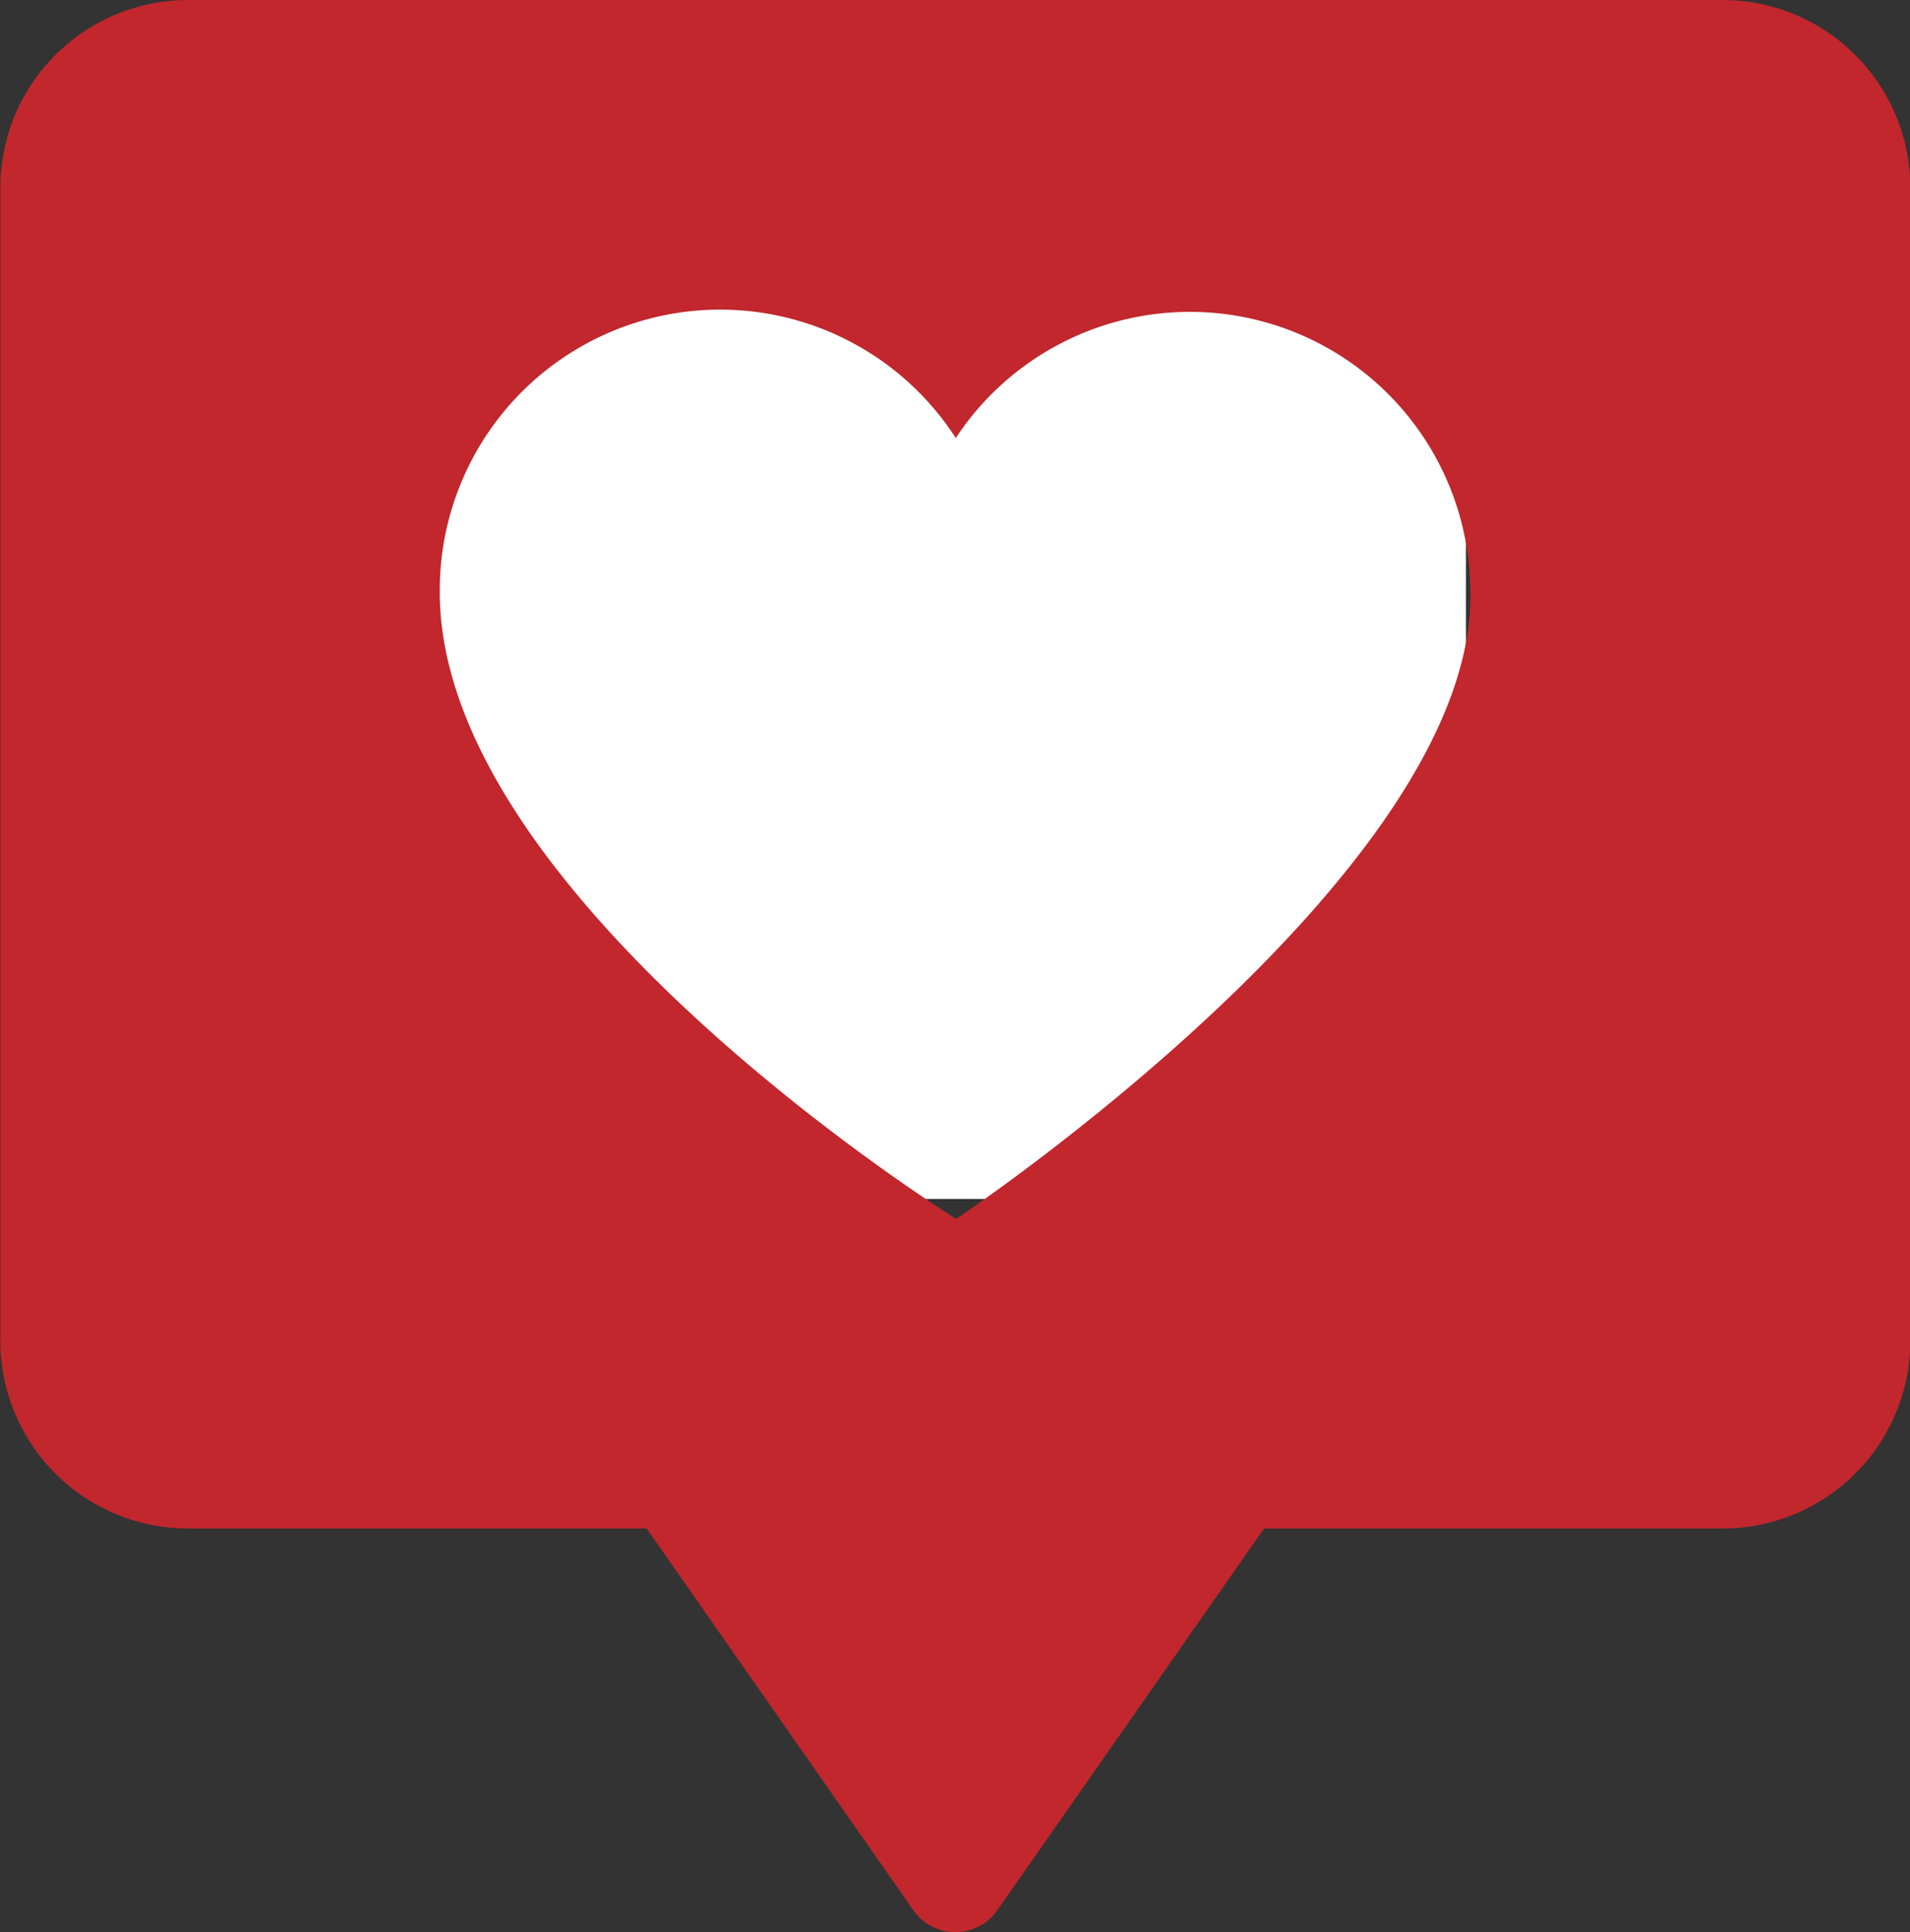 <svg id="like" xmlns="http://www.w3.org/2000/svg" width="23.453" height="23.717" viewBox="0 0 23.453 23.717">
  <rect x="0" y="0" width="23.453" height="23.717" fill="#333333" stroke="none"/>
  <g id="Group_26" data-name="Group 26" transform="translate(-578 -848.283)">
    <rect id="Rectangle_32" data-name="Rectangle 32" width="13" height="11" rx="2" transform="translate(583 852)" fill="#fff"/>
    <g id="Group_24" data-name="Group 24" transform="translate(578 848.283)">
      <path id="Path_22" data-name="Path 22" d="M686.389,588.9a3.443,3.443,0,0,1-5.767-.029,3.452,3.452,0,0,0-3.443,3.443c-.029,3.759,6.341,7.718,6.341,7.718s6.37-4.246,6.313-7.689A3.464,3.464,0,0,0,686.389,588.9Z" transform="translate(-671.779 -585.071)" fill="none"/>
      <path id="Path_23" data-name="Path 23" d="M422.838,394.957H404a2.306,2.306,0,0,0-2.306,2.306v14.152A2.306,2.306,0,0,0,404,413.72h5.63l3.276,4.687a.628.628,0,0,0,1.029,0l3.276-4.687h5.63a2.306,2.306,0,0,0,2.306-2.306V397.263A2.306,2.306,0,0,0,422.838,394.957Zm-9.407,14.962s-6.37-3.96-6.341-7.718a3.443,3.443,0,0,1,6.336-1.867,3.443,3.443,0,0,1,6.318,1.9C419.8,405.673,413.431,409.919,413.431,409.919Z" transform="translate(-401.69 -394.957)" fill="#c1272d"/>
    </g>
  </g>
  <g id="Group_27" data-name="Group 27" transform="translate(-551 -849.283)" opacity="0">
    <rect id="Rectangle_31" data-name="Rectangle 31" width="13" height="11" rx="2" transform="translate(556 853)" fill="#fff"/>
    <path id="ic_done_24px" d="M6.609,11.674,4.2,9.268l-.8.8,3.209,3.209L13.486,6.4l-.8-.8Z" transform="translate(554.284 849.121)" fill="#b40000"/>
  </g>
</svg>
